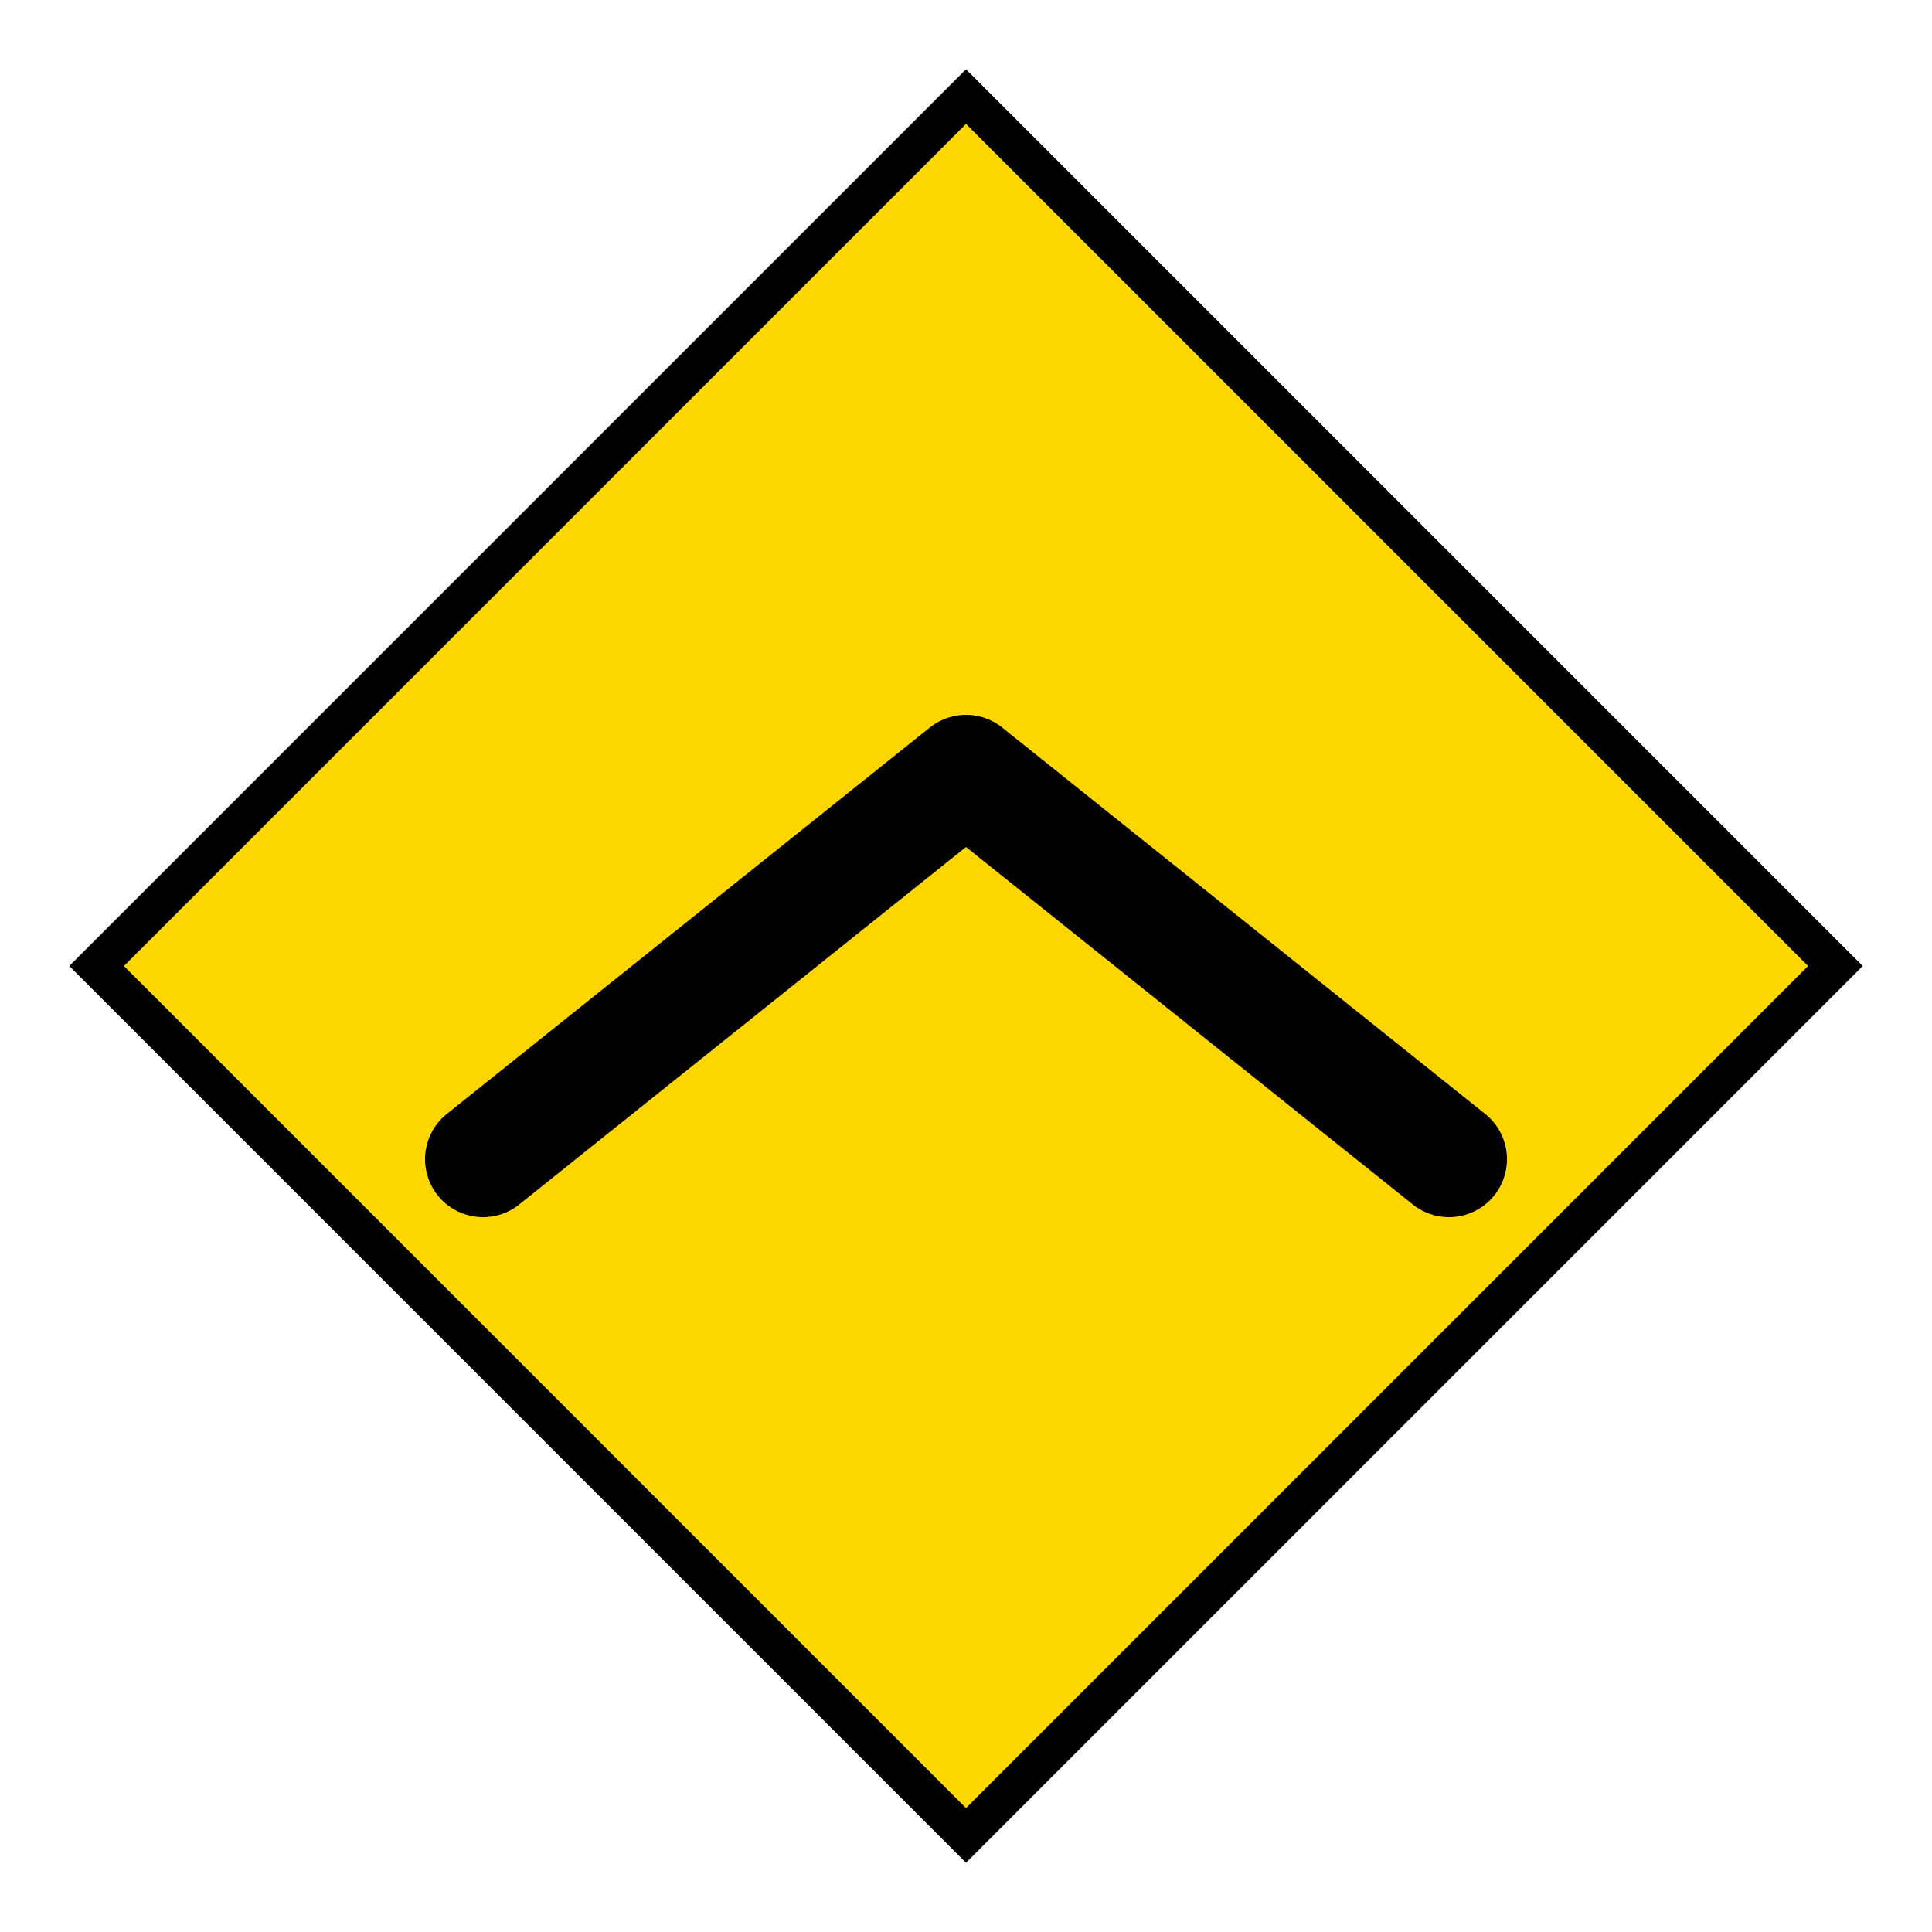 <svg xmlns="http://www.w3.org/2000/svg" viewBox="0 0 100 100" width="100" height="100">
  <!-- Señal preventiva - Resalto (policía acostado) -->
  <!-- Rombo amarillo -->
  <polygon
    points="50,5 95,50 50,95 5,50"
    fill="#FFD700"
    stroke="#000000"
    stroke-width="2"
  />
  <!-- Símbolo de resalto -->
  <path
    d="M 25,60 L 50,40 L 75,60"
    fill="none"
    stroke="#000000"
    stroke-width="6"
    stroke-linecap="round"
    stroke-linejoin="round"
  />
</svg>